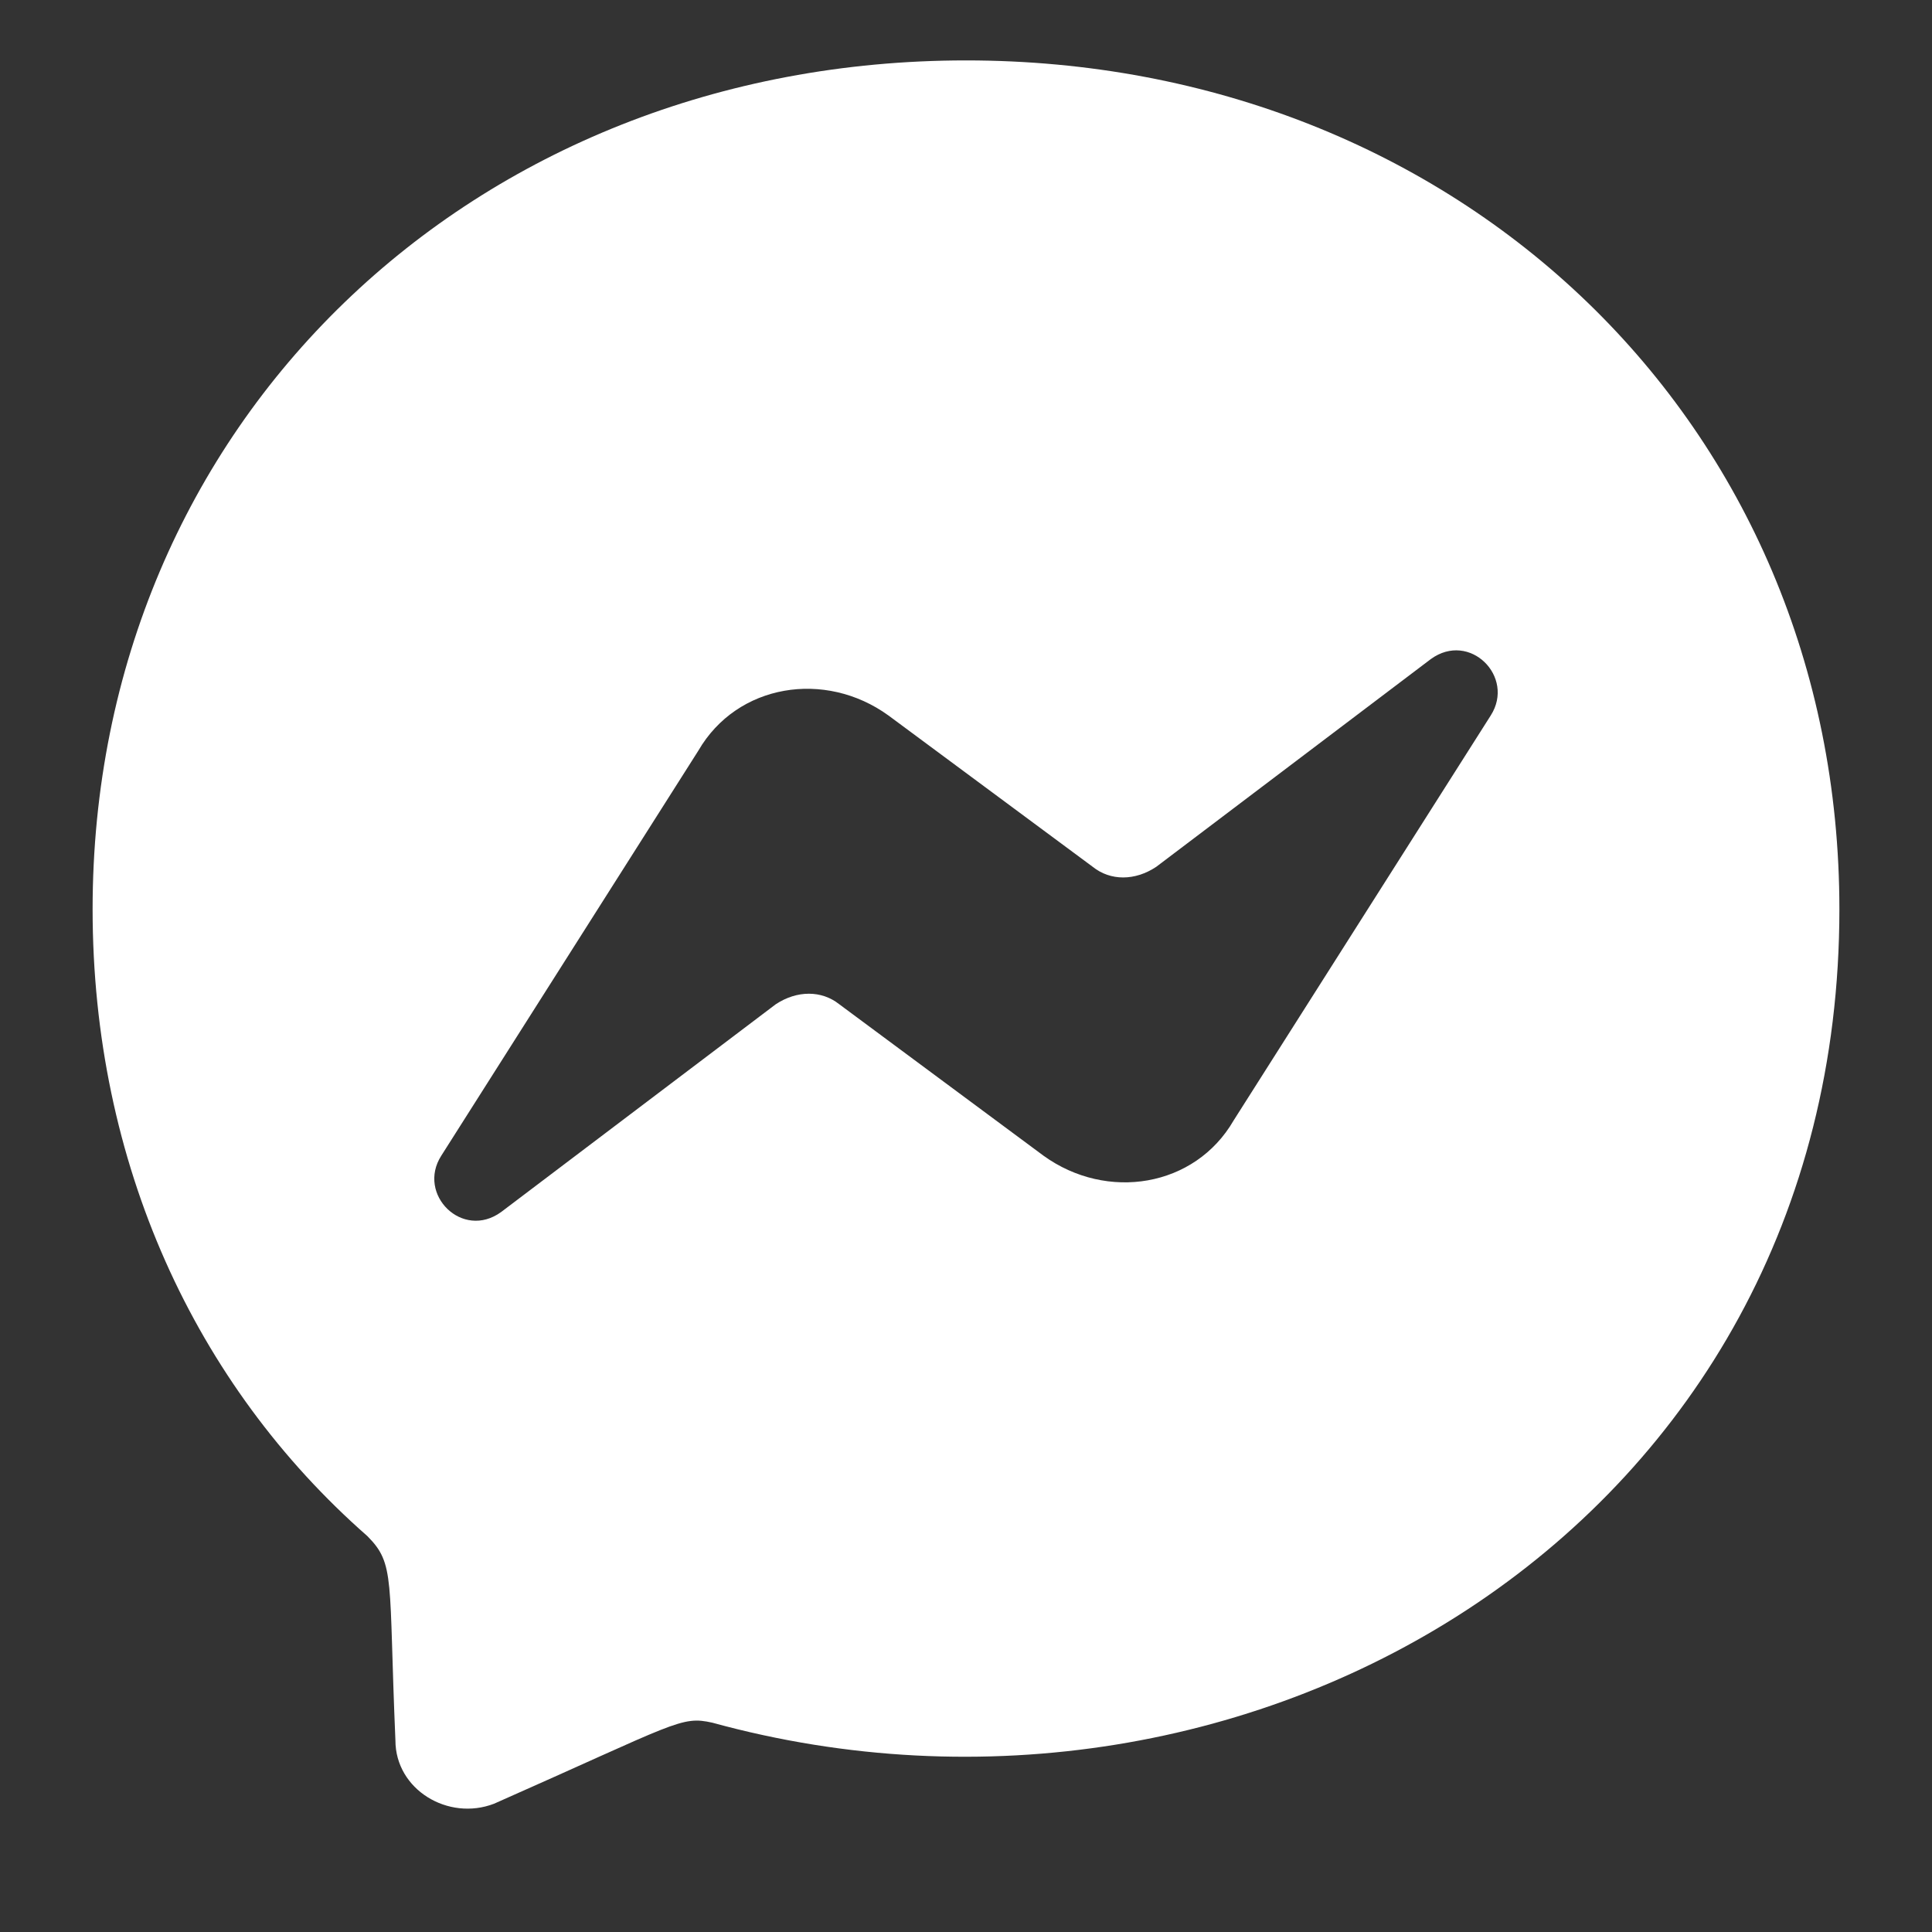 <svg width="15" height="15" viewBox="0 0 15 15" fill="none" xmlns="http://www.w3.org/2000/svg">
<rect x="0" y="0" width="15" height="15" fill="#333333" stroke="none"/>
<path d="M7.5 0.469C11.328 0.469 14.281 3.285 14.281 7.059C14.281 11.844 9.715 14.523 5.531 13.375C5.285 13.32 5.258 13.375 3.836 14.004C3.48 14.141 3.07 13.895 3.07 13.512C3.016 12.254 3.07 12.145 2.852 11.926C1.512 10.75 0.719 9.027 0.719 7.059C0.719 3.285 3.672 0.469 7.5 0.469ZM11.574 5.555C11.766 5.254 11.41 4.898 11.109 5.117L8.977 6.73C8.812 6.84 8.621 6.84 8.484 6.73L6.898 5.555C6.406 5.199 5.723 5.309 5.422 5.828L3.426 8.973C3.234 9.273 3.59 9.629 3.891 9.41L6.023 7.797C6.188 7.688 6.379 7.688 6.516 7.797L8.102 8.973C8.594 9.328 9.277 9.219 9.578 8.699L11.574 5.555Z" fill="white"/>
</svg>
